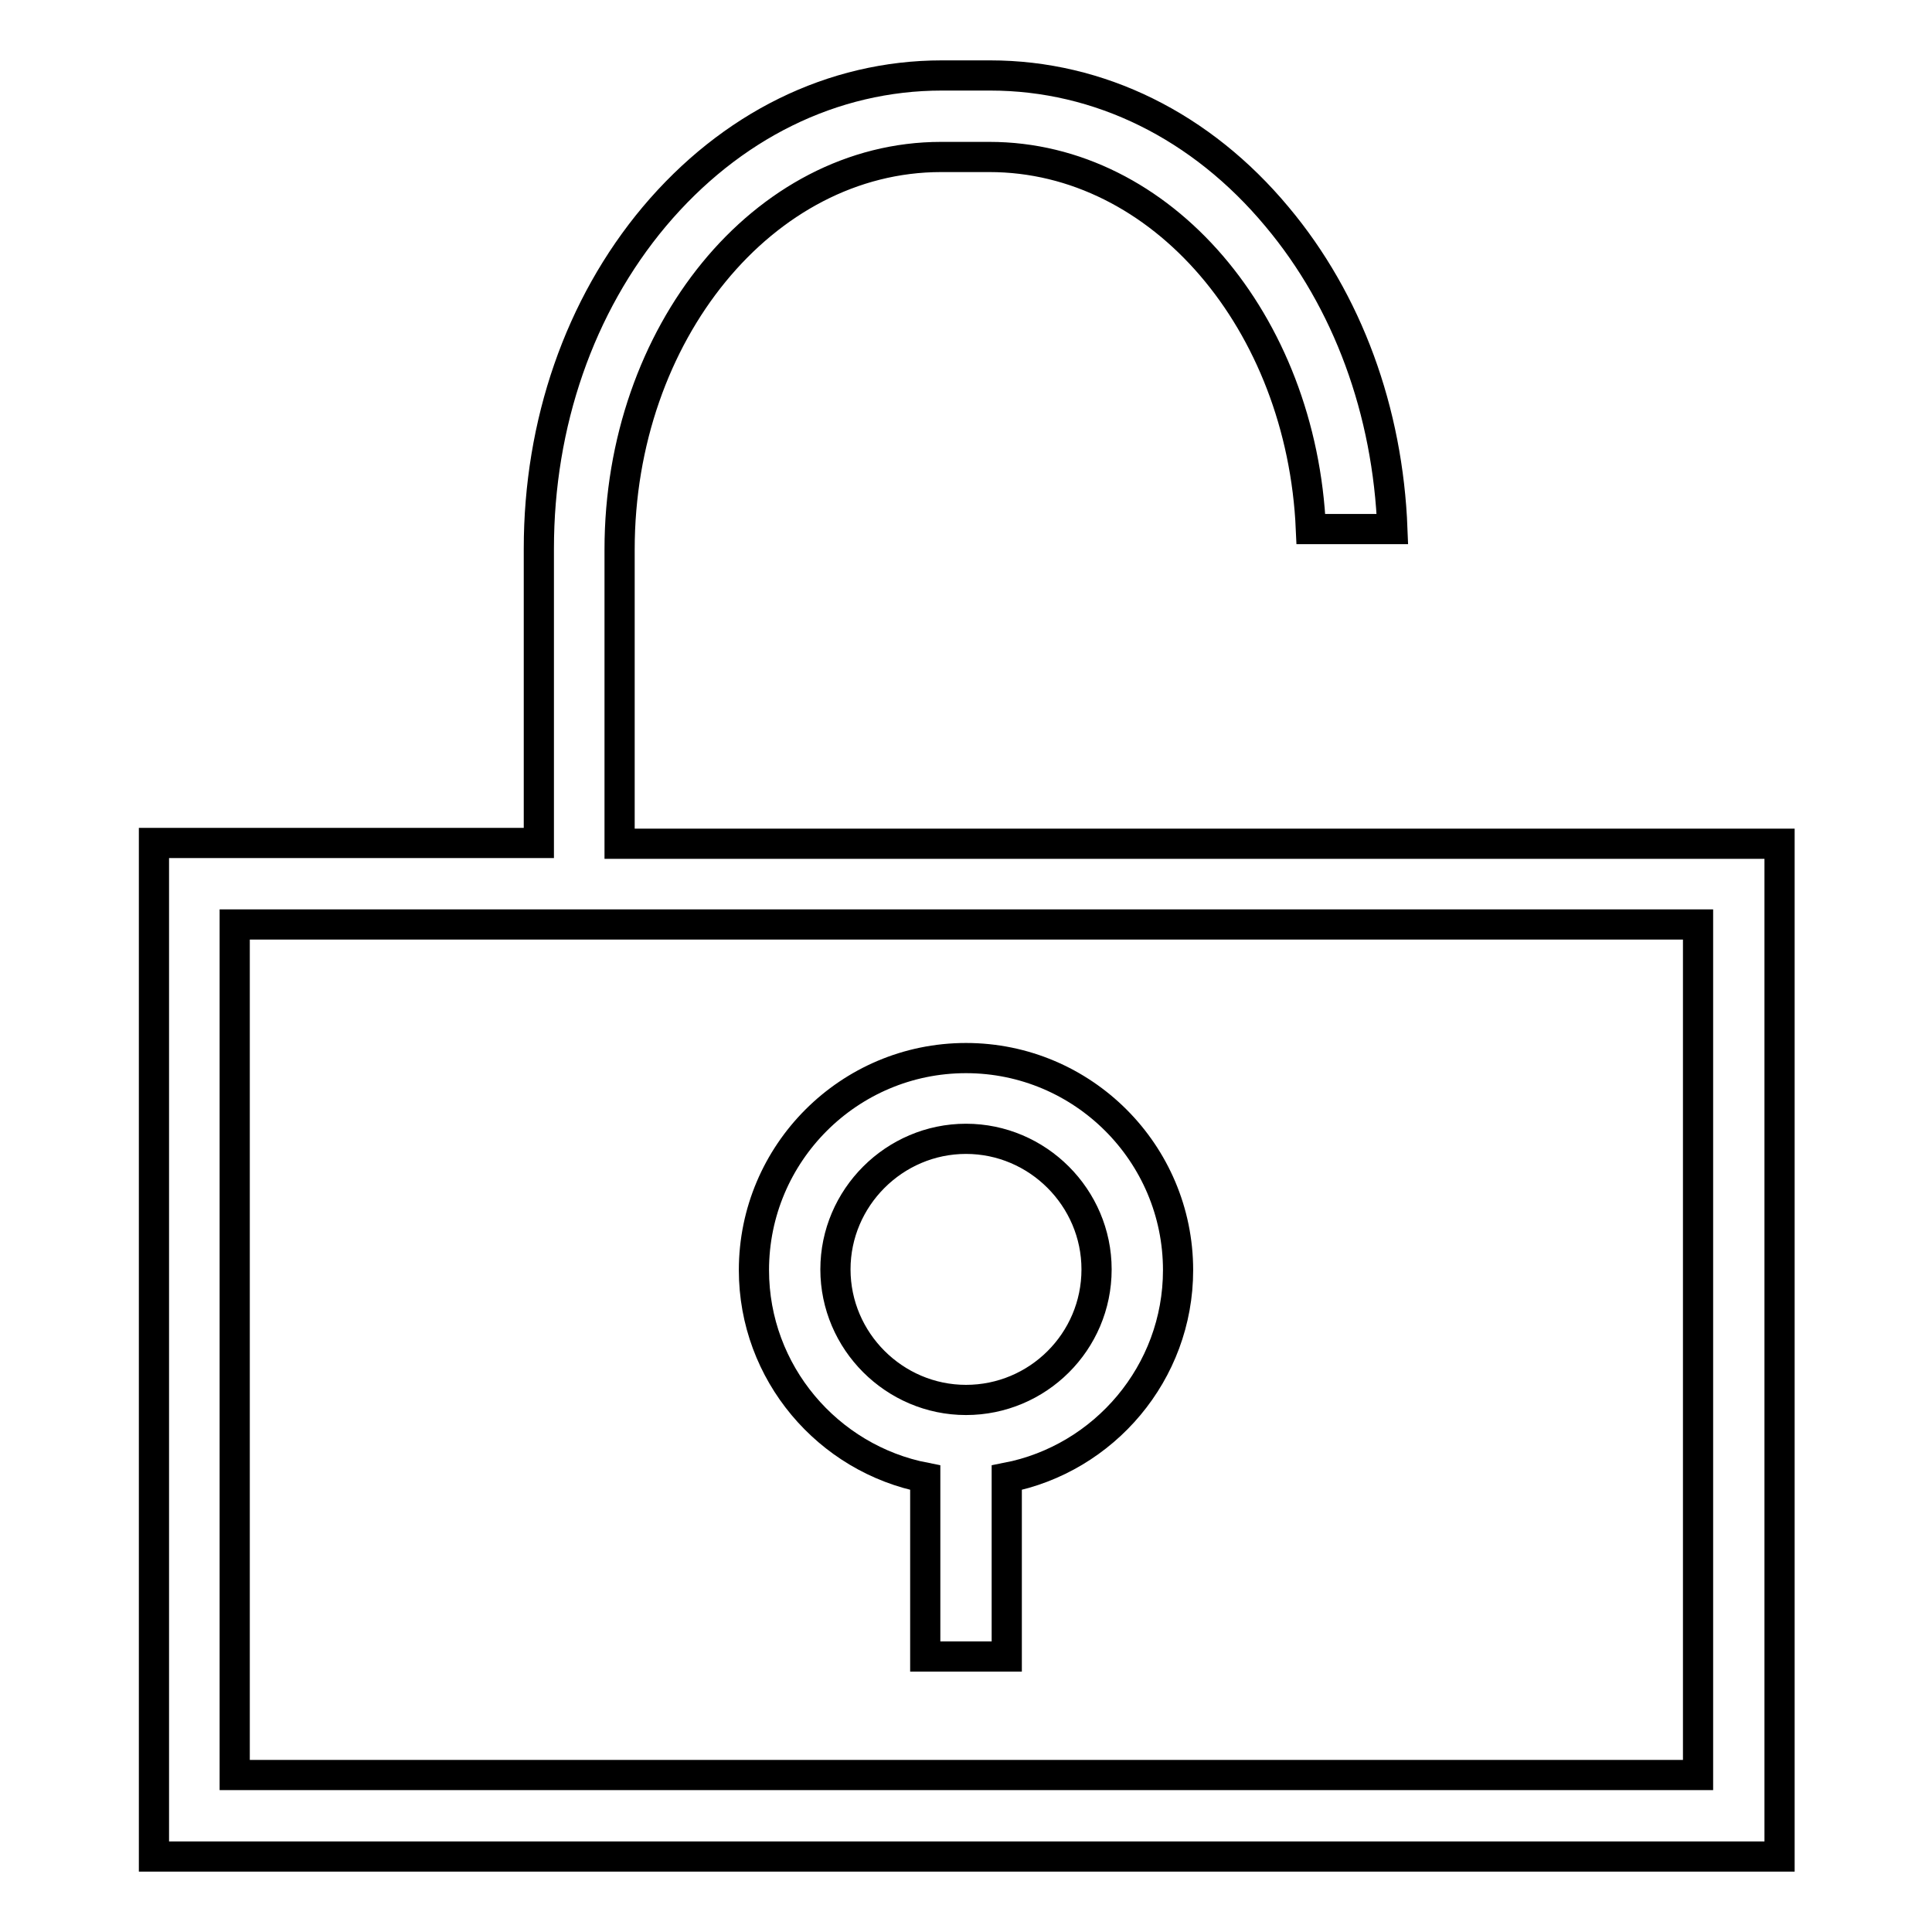 <?xml version="1.0" encoding="utf-8"?>
<!-- Svg Vector Icons : http://www.onlinewebfonts.com/icon -->
<!DOCTYPE svg PUBLIC "-//W3C//DTD SVG 1.1//EN" "http://www.w3.org/Graphics/SVG/1.1/DTD/svg11.dtd">
<svg version="1.1" xmlns="http://www.w3.org/2000/svg" xmlns:xlink="http://www.w3.org/1999/xlink" x="0px" y="0px" viewBox="0 0 256 256" enable-background="new 0 0 256 256" xml:space="preserve">
<g> <path stroke-width="4" fill-opacity="0" stroke="#000000"  d="M128,140.2c-15.5,0-28.1,12.6-28.1,28.1c0,13.6,9.8,25,22.7,27.5v23.7h10.8v-23.7 c12.9-2.5,22.7-13.9,22.7-27.5C156.1,152.8,143.5,140.2,128,140.2z M128,185.5c-9.5,0-17.3-7.8-17.3-17.3c0-9.5,7.8-17.3,17.3-17.3 c9.5,0,17.3,7.8,17.3,17.3C145.3,177.8,137.5,185.5,128,185.5z M184.6,111.8h-10.8H128H82.1v-39c0-28.6,19.1-52,42.6-52h6.4 c22.8,0,41.4,21.9,42.6,49.3h10.8c-0.6-15.6-5.9-30.2-15.3-41.4C159.2,16.7,145.7,10,131.2,10h-6.4c-14.5,0-28,6.7-38.1,18.7 c-9.9,11.8-15.3,27.4-15.3,44v39h-51V246h215.4V111.8H184.6z M224.9,235.2H31.1V122.5h40.3h113.3h40.3V235.2z"/></g>
</svg>